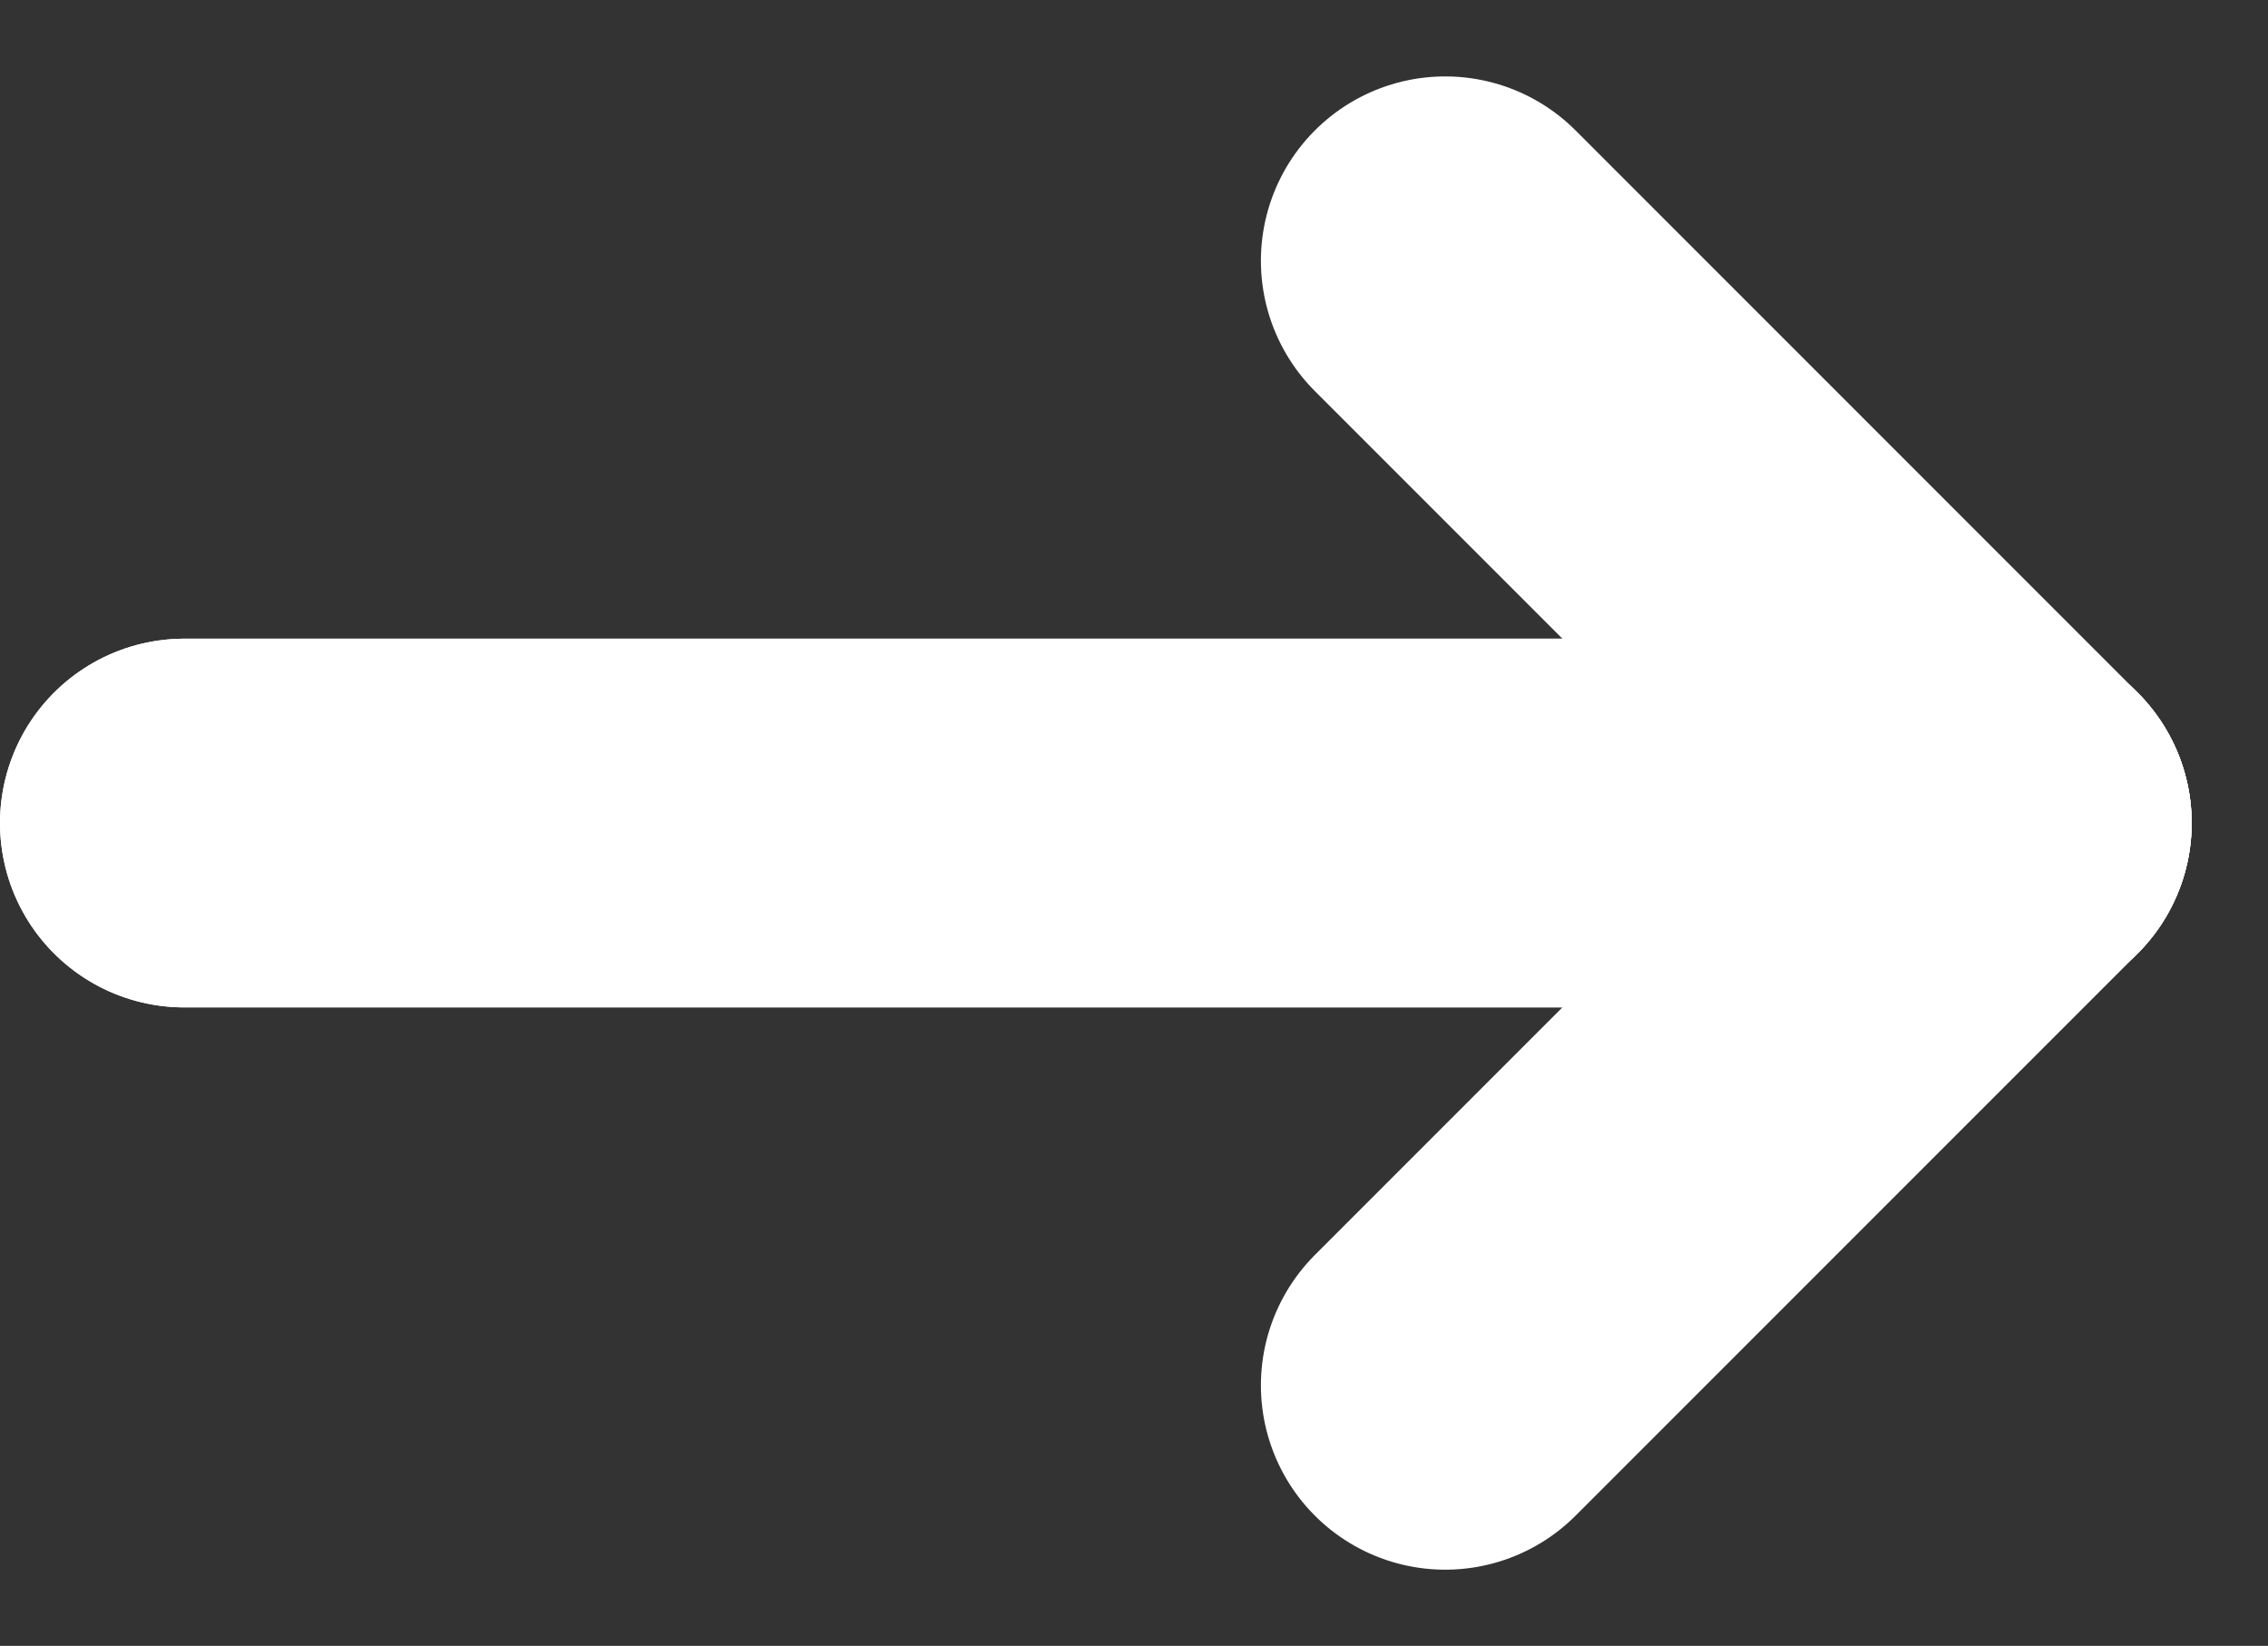 <svg xmlns="http://www.w3.org/2000/svg" width="24.61" height="17.856" viewBox="0 0 24.61 17.856">
  <rect x="0" y="0" width="24.61" height="17.856" fill="#333333" stroke="none"/>
  <g id="arrow" transform="translate(-549.5 -1192.645)">
    <g id="Raggruppa_6" data-name="Raggruppa 6" transform="translate(551.5 1195.474)">
      <line id="Linea_6" data-name="Linea 6" x2="19.781" transform="translate(0 6.1)" fill="none" stroke="#fff" stroke-linecap="round" stroke-width="4"/>
      <path id="Tracciato_1" data-name="Tracciato 1" d="M584.574,1201.574l-6.1-6.1" transform="translate(-564.792 -1195.474)" fill="none" stroke="#fff" stroke-linecap="round" stroke-width="4"/>
    </g>
    <g id="Raggruppa_7" data-name="Raggruppa 7" transform="translate(551.5 1201.574)">
      <line id="Linea_6-2" data-name="Linea 6" x2="19.781" transform="translate(0 0)" fill="none" stroke="#fff" stroke-linecap="round" stroke-width="4"/>
      <path id="Tracciato_1-2" data-name="Tracciato 1" d="M584.574,1195.474l-6.1,6.1" transform="translate(-564.792 -1195.474)" fill="none" stroke="#fff" stroke-linecap="round" stroke-width="4"/>
    </g>
  </g>
</svg>
